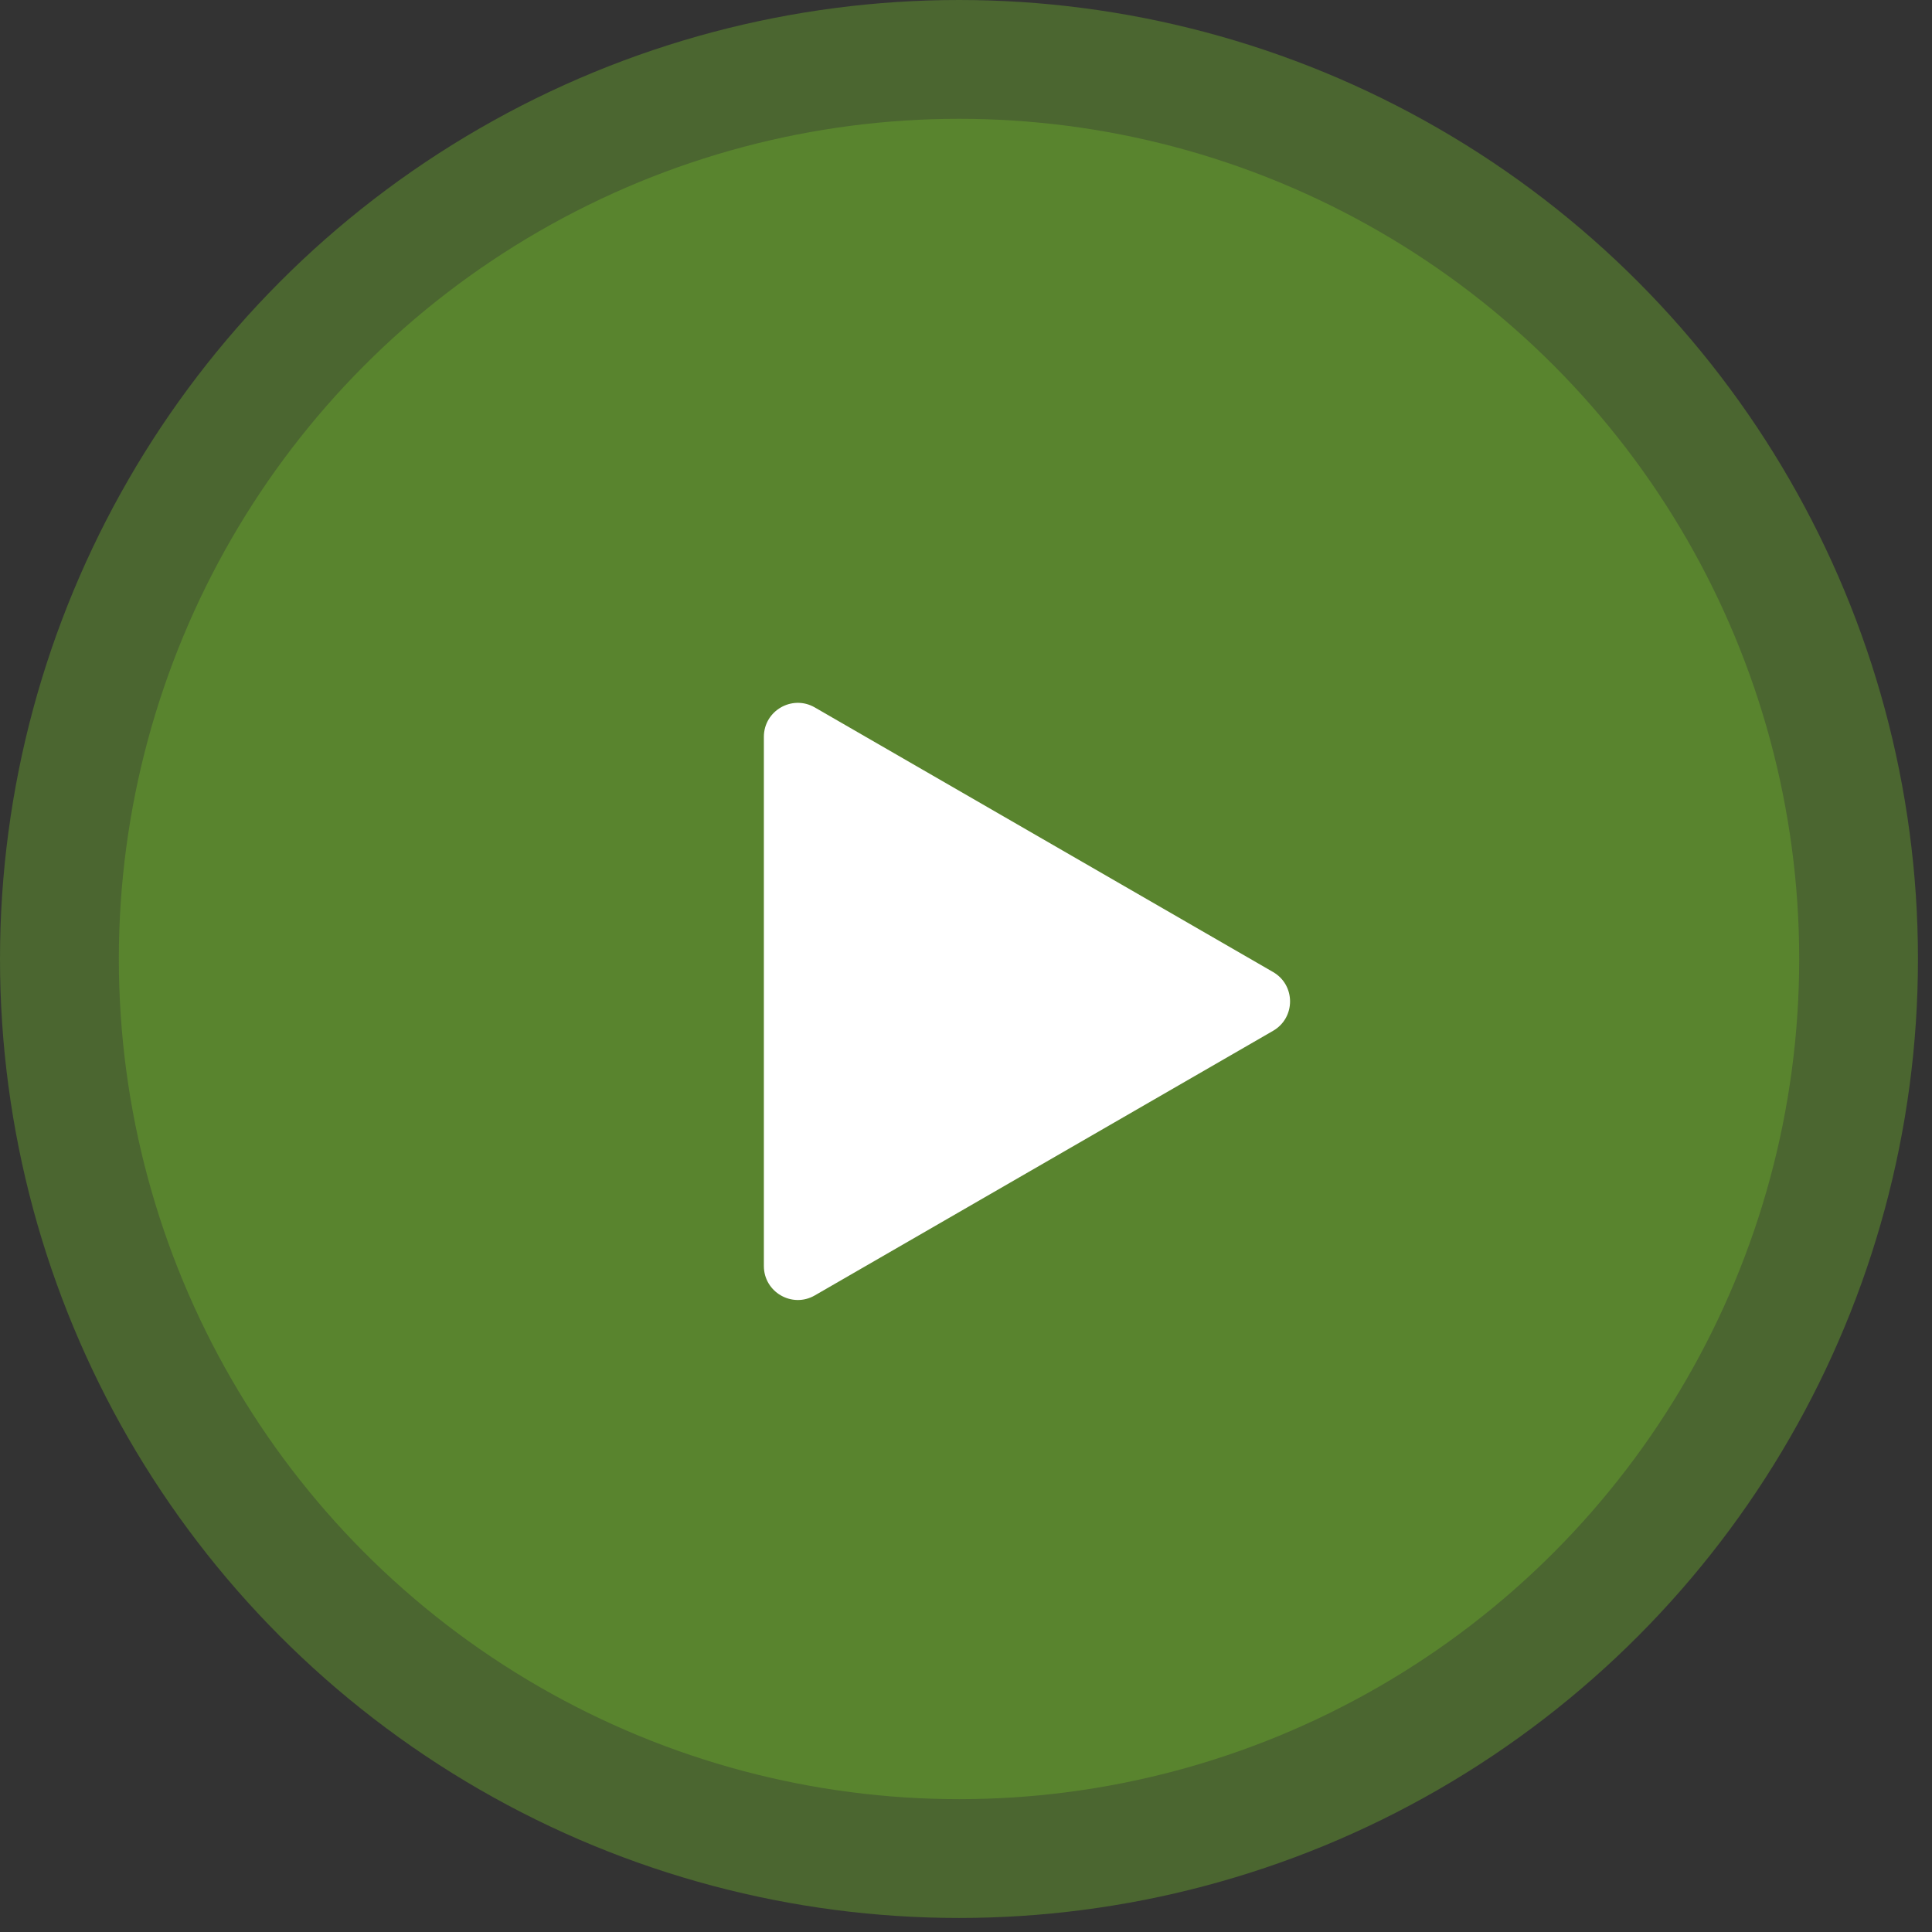 <?xml version="1.0" encoding="UTF-8"?> <svg xmlns="http://www.w3.org/2000/svg" width="103" height="103" viewBox="0 0 103 103" fill="none"><rect x="0" y="0" width="103" height="103" fill="#333333" stroke="none"/><circle cx="51.126" cy="51.126" r="51.126" fill="#70B32C" fill-opacity="0.4"></circle><circle cx="51.128" cy="51.126" r="44.792" fill="#70B32C" fill-opacity="0.4"></circle><path d="M67.871 51.821C69.078 52.518 69.078 54.259 67.871 54.956L43.439 69.062C42.233 69.758 40.724 68.888 40.724 67.494L40.724 39.283C40.724 37.889 42.233 37.019 43.439 37.715L67.871 51.821Z" fill="white"></path></svg> 